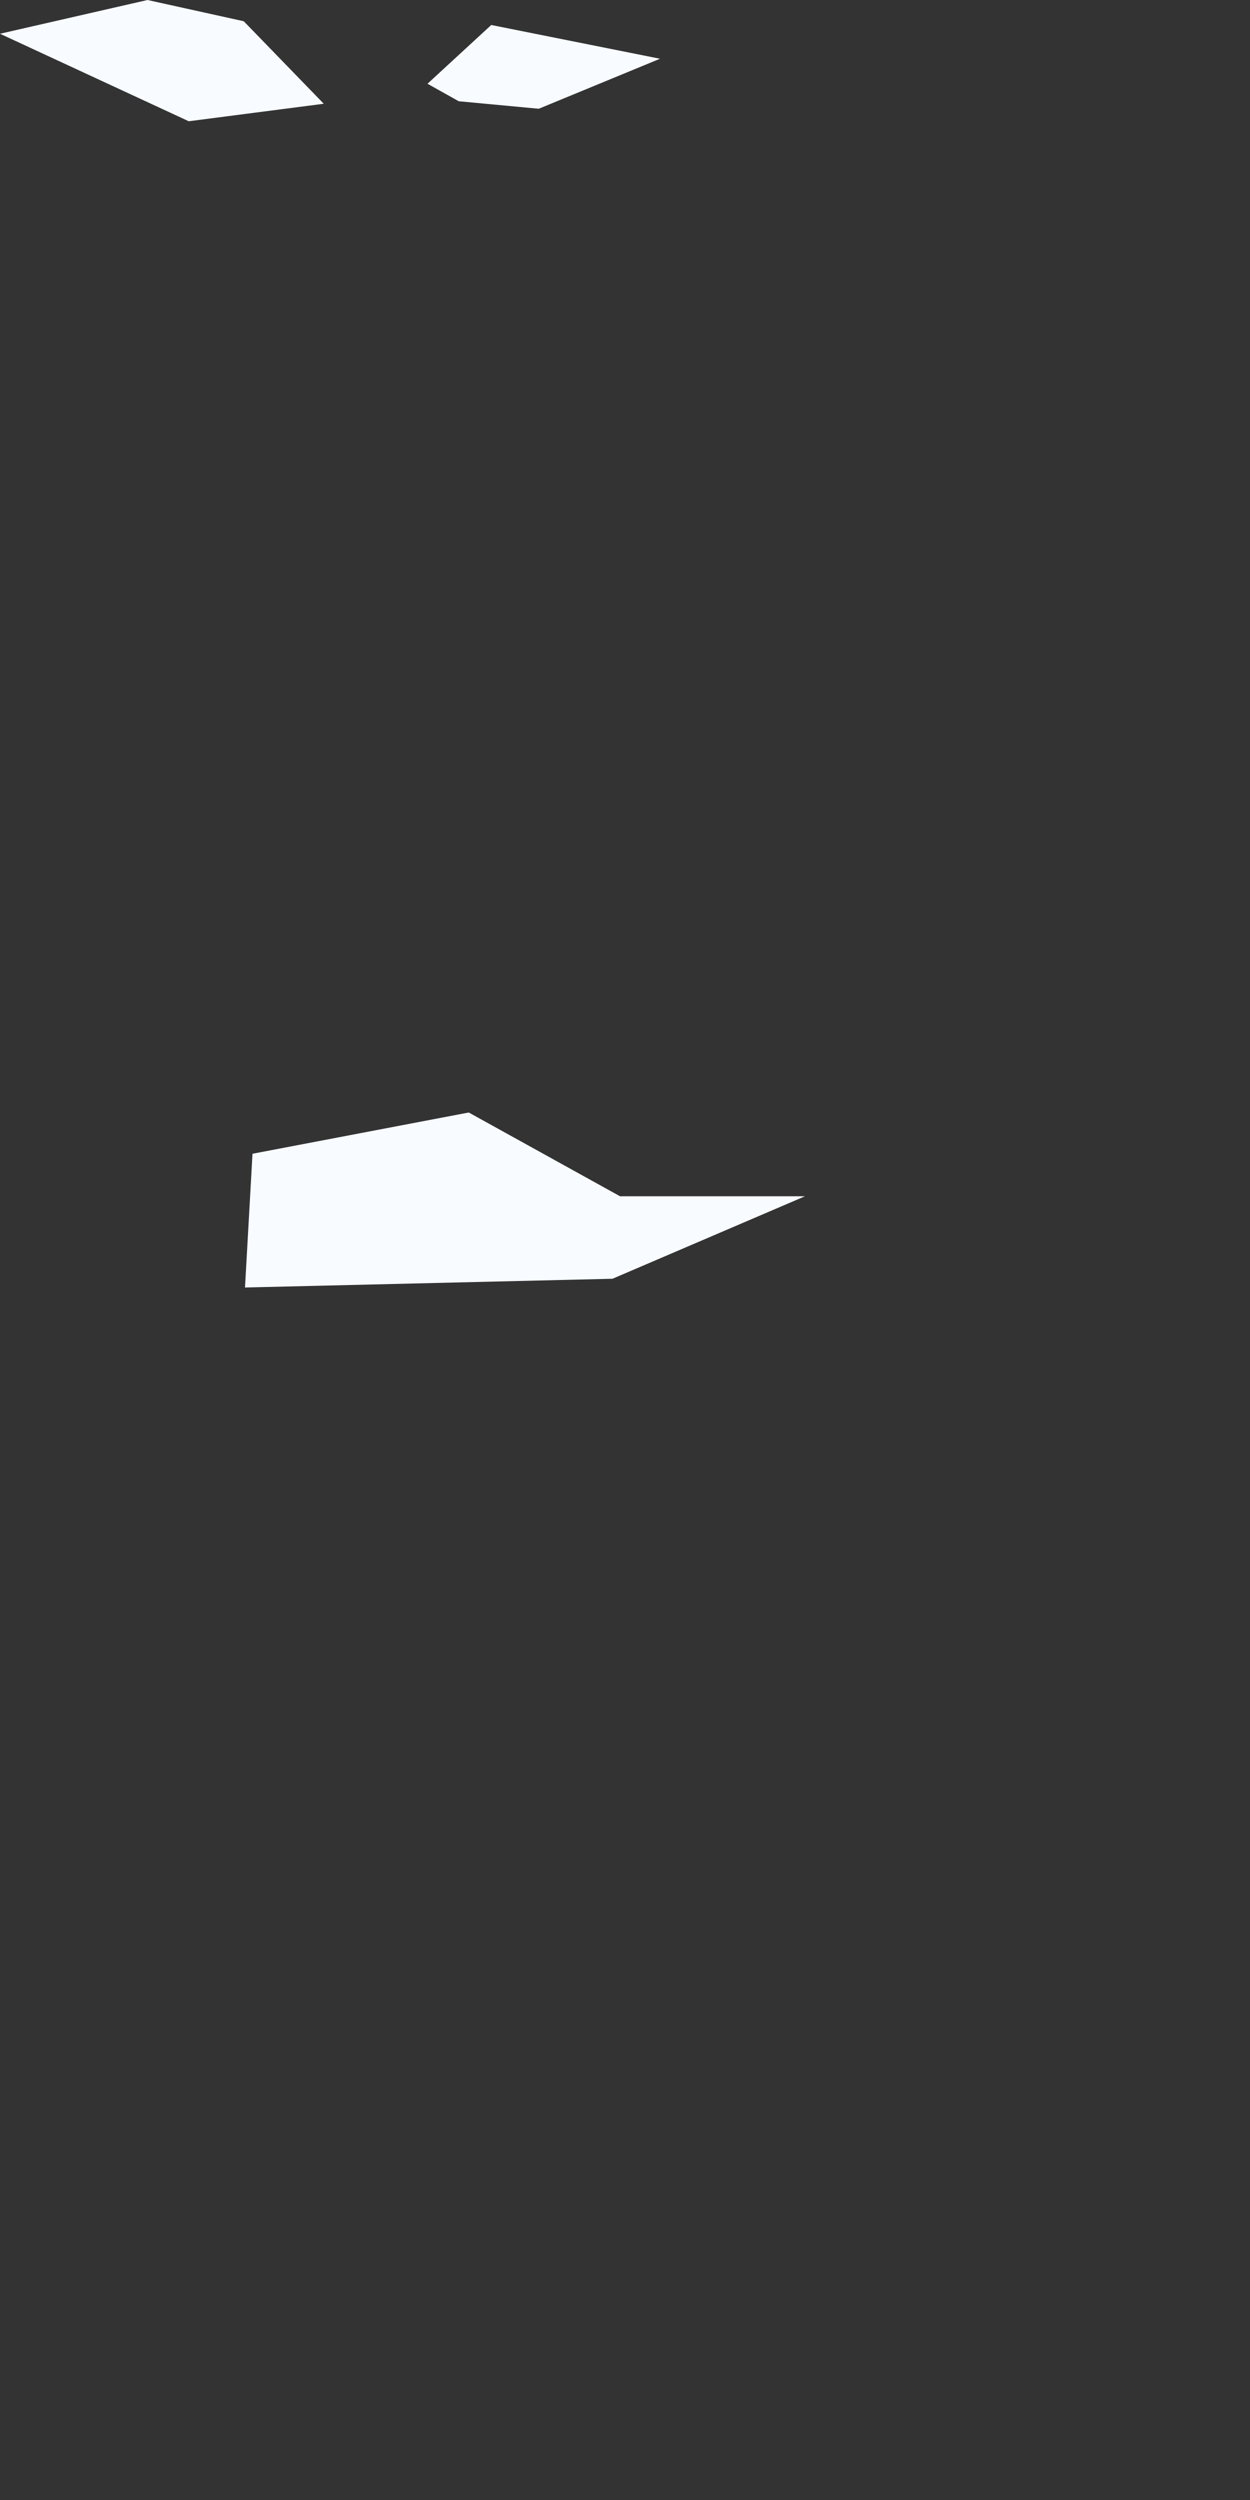 <?xml version="1.0" encoding="utf-8"?>
<svg xmlns="http://www.w3.org/2000/svg" fill="none" height="100%" overflow="visible" preserveAspectRatio="none" style="display: block;" viewBox="0 0 1 2" width="100%">
<rect x="0" y="0" width="1" height="2" fill="#333333" stroke="none"/>
<path d="M0.259 0.083L0.151 0.097L0 0.027L0.118 0L0.195 0.017L0.259 0.083ZM0.528 0.047L0.431 0.087L0.367 0.081L0.342 0.067L0.393 0.02L0.528 0.047ZM0.375 0.89L0.496 0.957H0.644L0.49 1.023L0.196 1.03L0.202 0.923L0.375 0.89Z" fill="#F8FBFF" id="VI"/>
</svg>